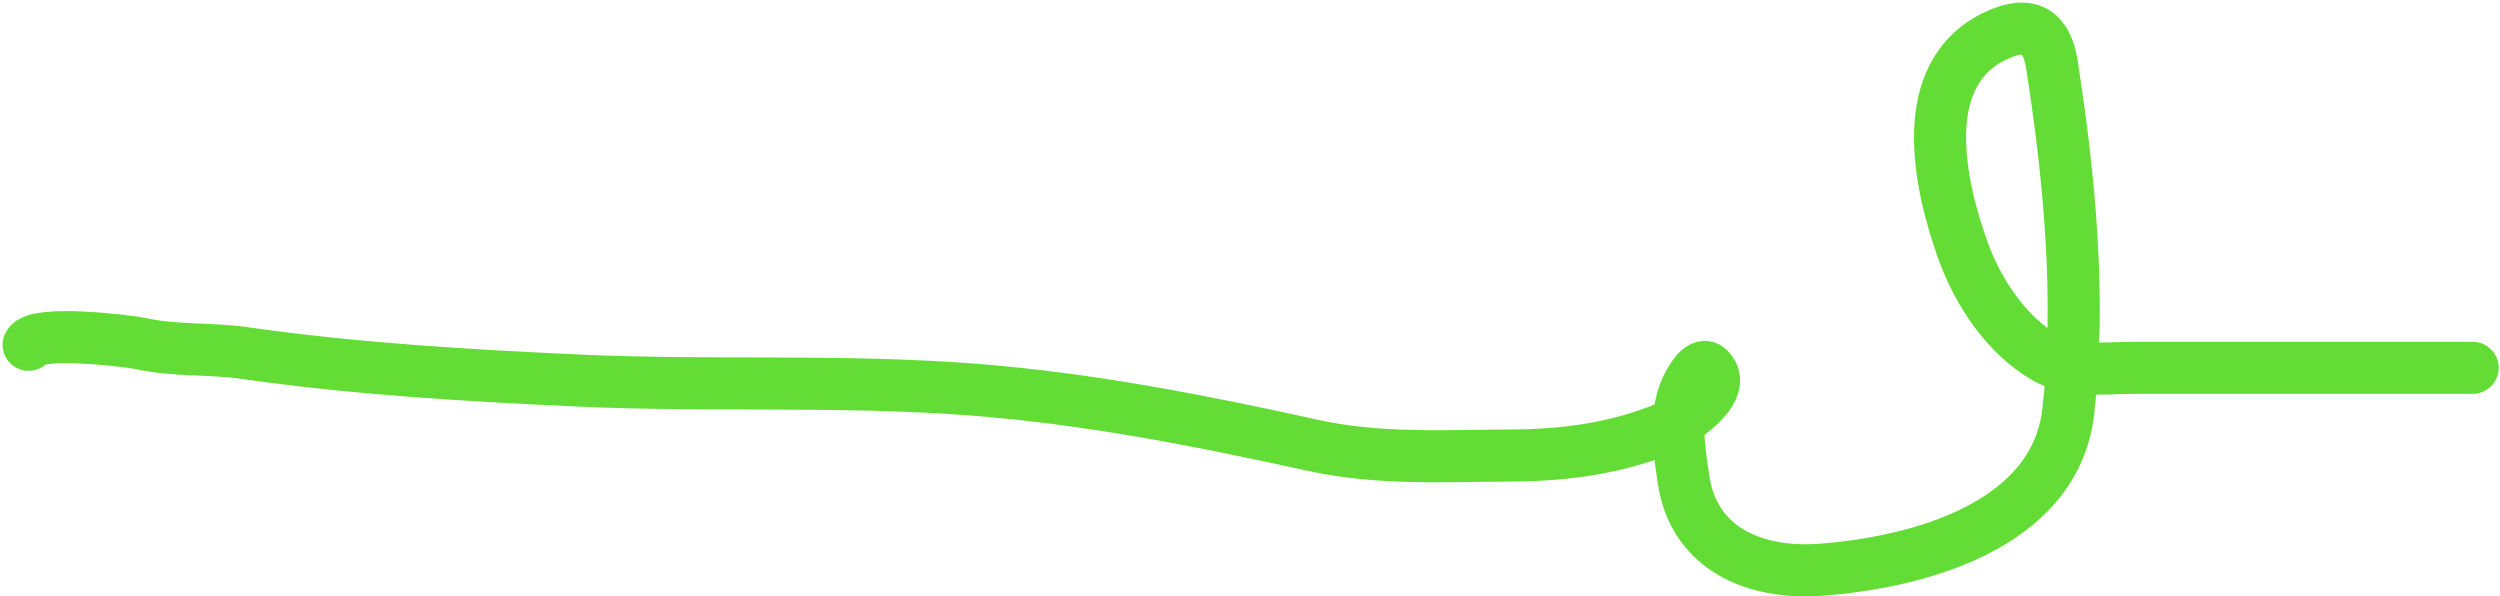 <?xml version="1.0" encoding="UTF-8"?> <svg xmlns="http://www.w3.org/2000/svg" width="960" height="229" viewBox="0 0 960 229" fill="none"> <path d="M949.5 141.251C949.5 141.251 837.062 141.251 819.374 141.251C808.065 141.251 795.57 143.187 785.372 137.316C770.591 128.806 759.656 112.359 753.926 96.582C744.454 70.503 735.476 28.36 766.308 13.738C779.487 7.487 785.978 12.265 787.927 24.757C794.617 67.622 799.177 114.63 794.217 157.977C789.14 202.333 735.58 216.101 699.091 218.783C673.829 220.639 650.214 210.745 646.418 183.756C644.769 172.036 642.713 160.779 647.4 149.516C648.052 147.95 652.79 138.186 656.245 141.645C664.551 149.961 644.082 162.575 639.932 164.274C621.007 172.026 601.508 174.78 581.166 174.901C555.319 175.054 529.291 176.579 503.925 170.965C461.338 161.539 418.518 153.183 374.994 149.713C324.433 145.681 273.865 148.448 223.264 146.171C180.049 144.226 136.594 141.673 93.744 135.545C80.968 133.717 66.894 134.774 54.435 132.002C49.056 130.806 13.825 126.74 11 132.396" stroke="#63DD36" stroke-width="20" stroke-linecap="round"></path> </svg> 